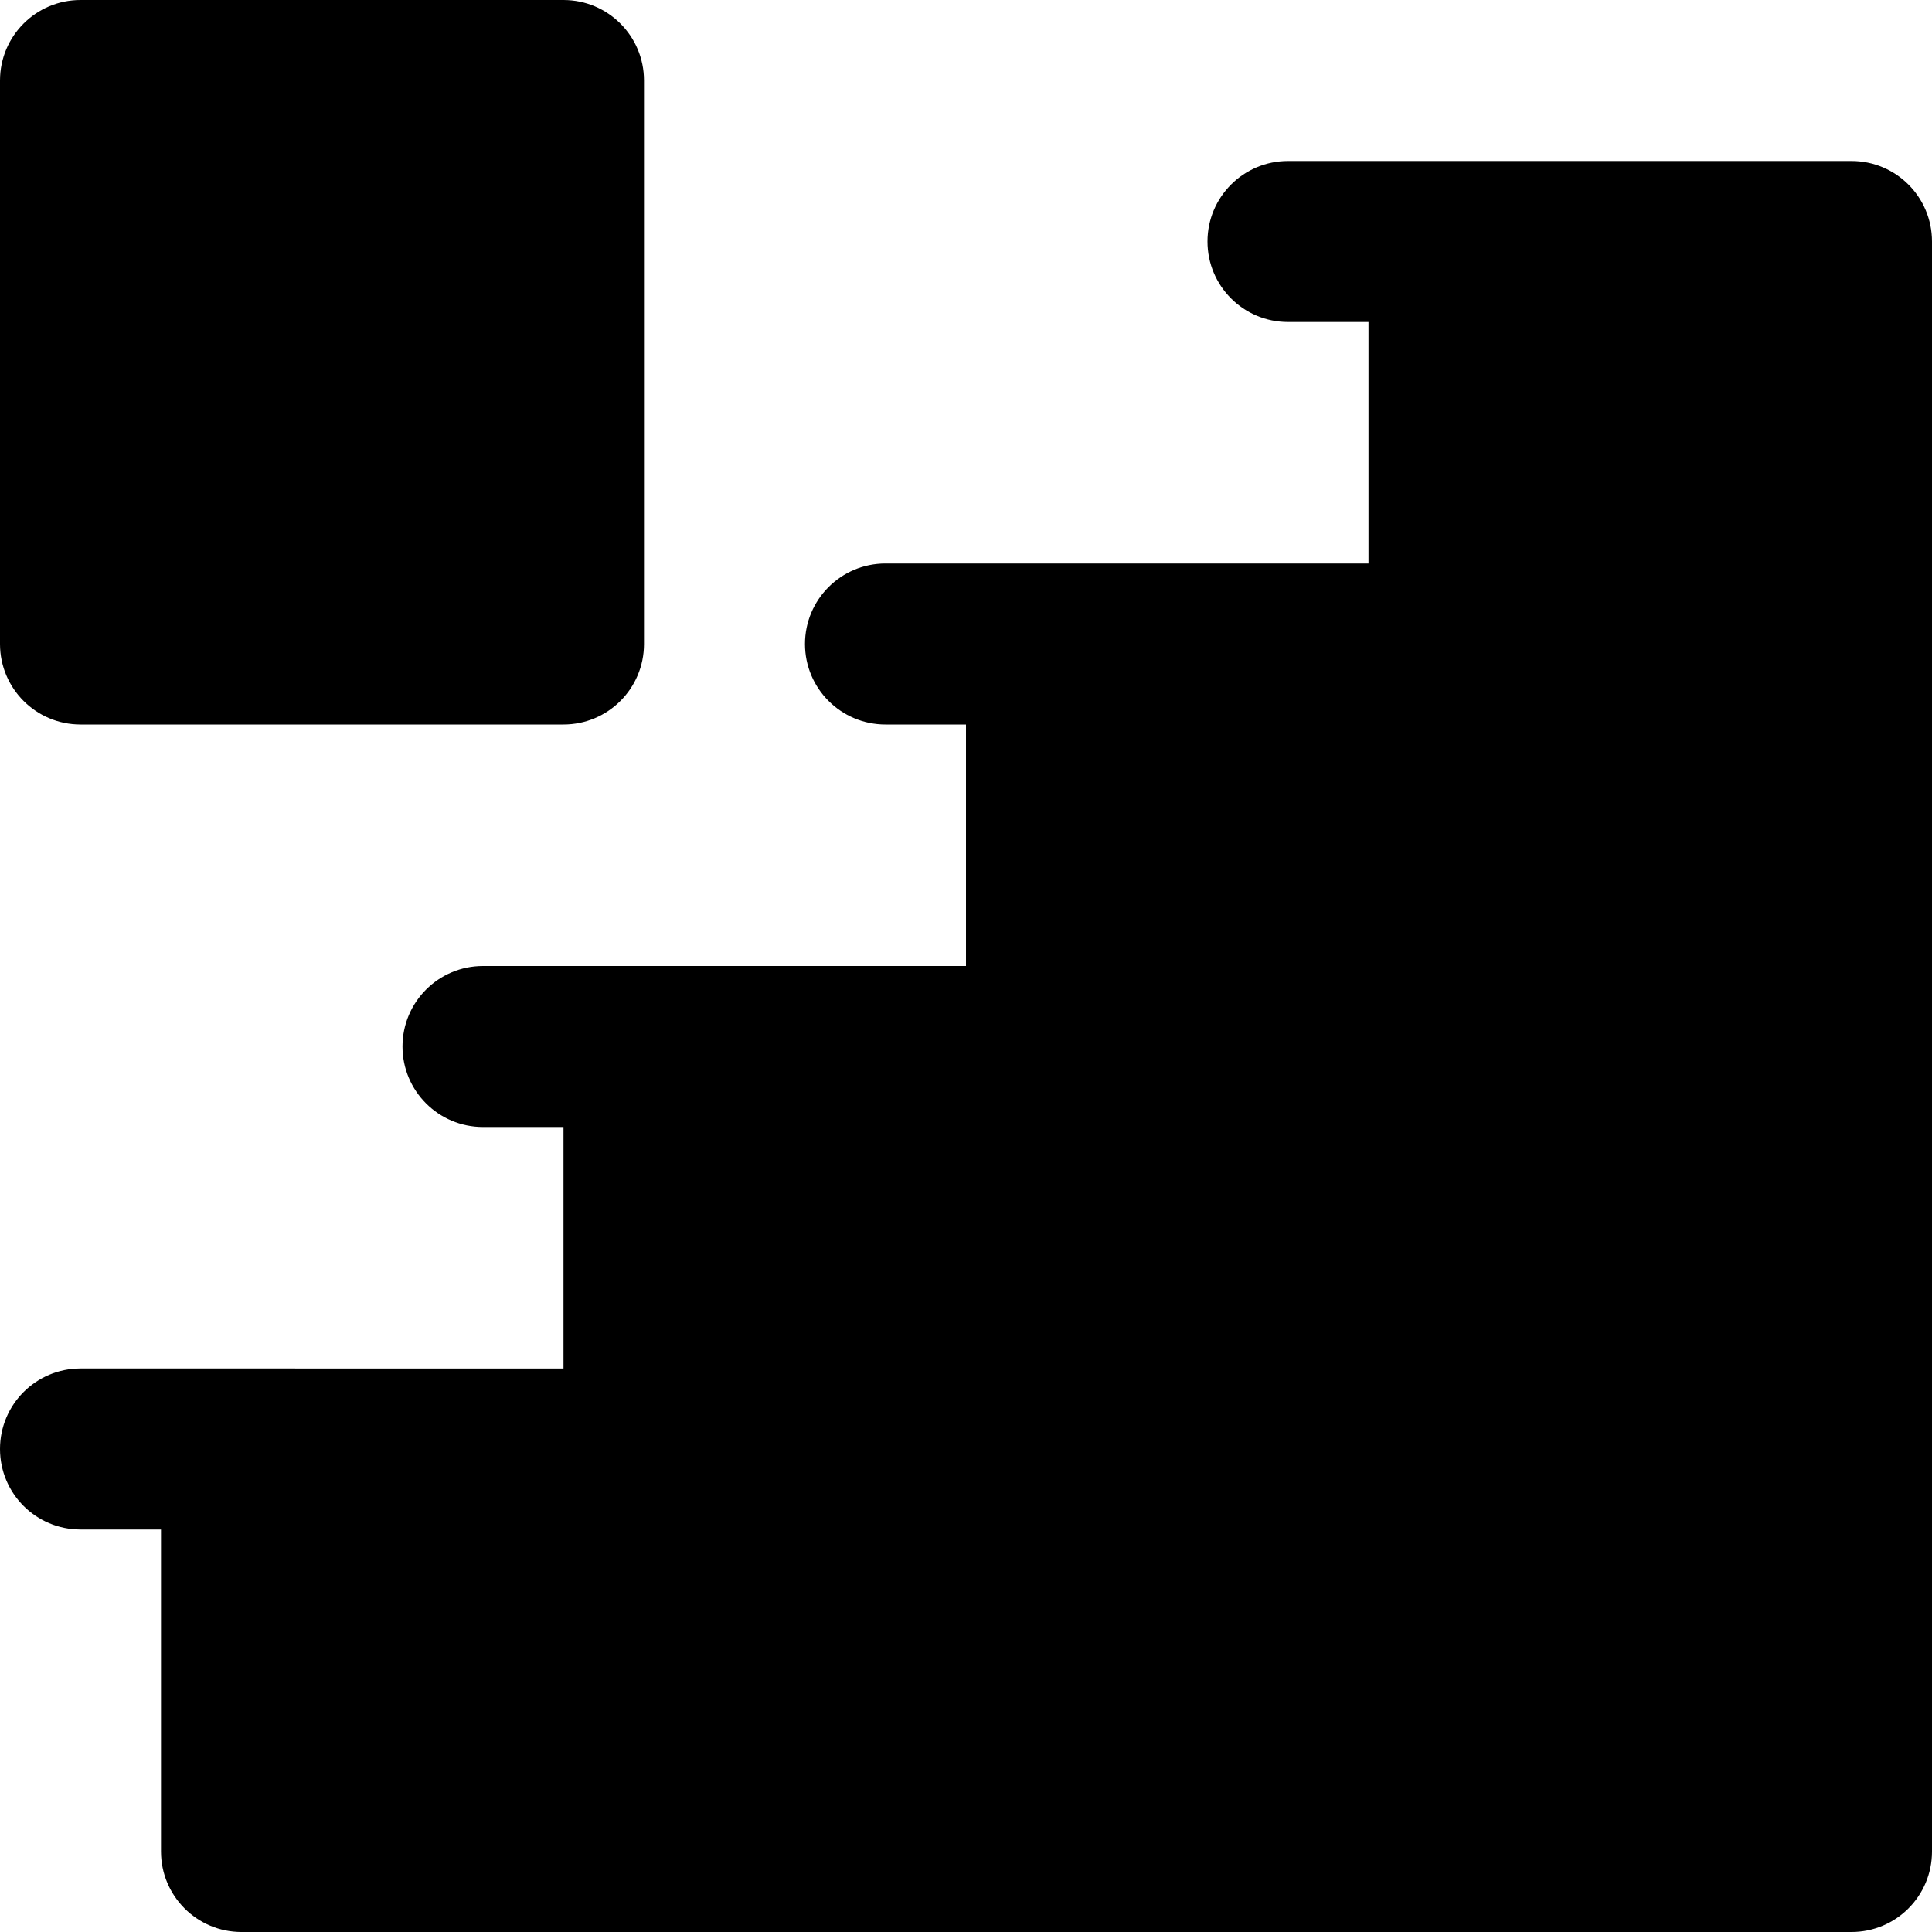 <?xml version="1.0" encoding="iso-8859-1"?>
<!-- Uploaded to: SVG Repo, www.svgrepo.com, Generator: SVG Repo Mixer Tools -->
<svg fill="#000000" height="800px" width="800px" version="1.1" id="Layer_1" xmlns="http://www.w3.org/2000/svg" xmlns:xlink="http://www.w3.org/1999/xlink" 
	 viewBox="0 0 491.52 491.52" xml:space="preserve">
<g>
	<g>
		<g>
			<path d="M471.04,40.96h-102.4h-40.96c-11.305,0-20.48,9.155-20.48,20.48s9.175,20.48,20.48,20.48h20.48v61.44h-81.92h-40.96
				c-11.305,0-20.48,9.155-20.48,20.48s9.175,20.48,20.48,20.48h20.48v61.44h-81.92h-40.96c-11.305,0-20.48,9.155-20.48,20.48
				c0,11.325,9.175,20.48,20.48,20.48h20.48v61.44H61.44H20.48C9.175,348.16,0,357.315,0,368.64c0,11.325,9.175,20.48,20.48,20.48
				h20.48v81.92c0,11.325,9.175,20.48,20.48,20.48h409.6c11.325,0,20.48-9.155,20.48-20.48V61.44
				C491.52,50.115,482.365,40.96,471.04,40.96z"/>
			<path d="M20.48,184.32h122.88c11.305,0,20.48-9.155,20.48-20.48V20.48C163.84,9.155,154.665,0,143.36,0H20.48
				C9.175,0,0,9.155,0,20.48v143.36C0,175.165,9.175,184.32,20.48,184.32z"/>
		</g>
	</g>
</g>
</svg>